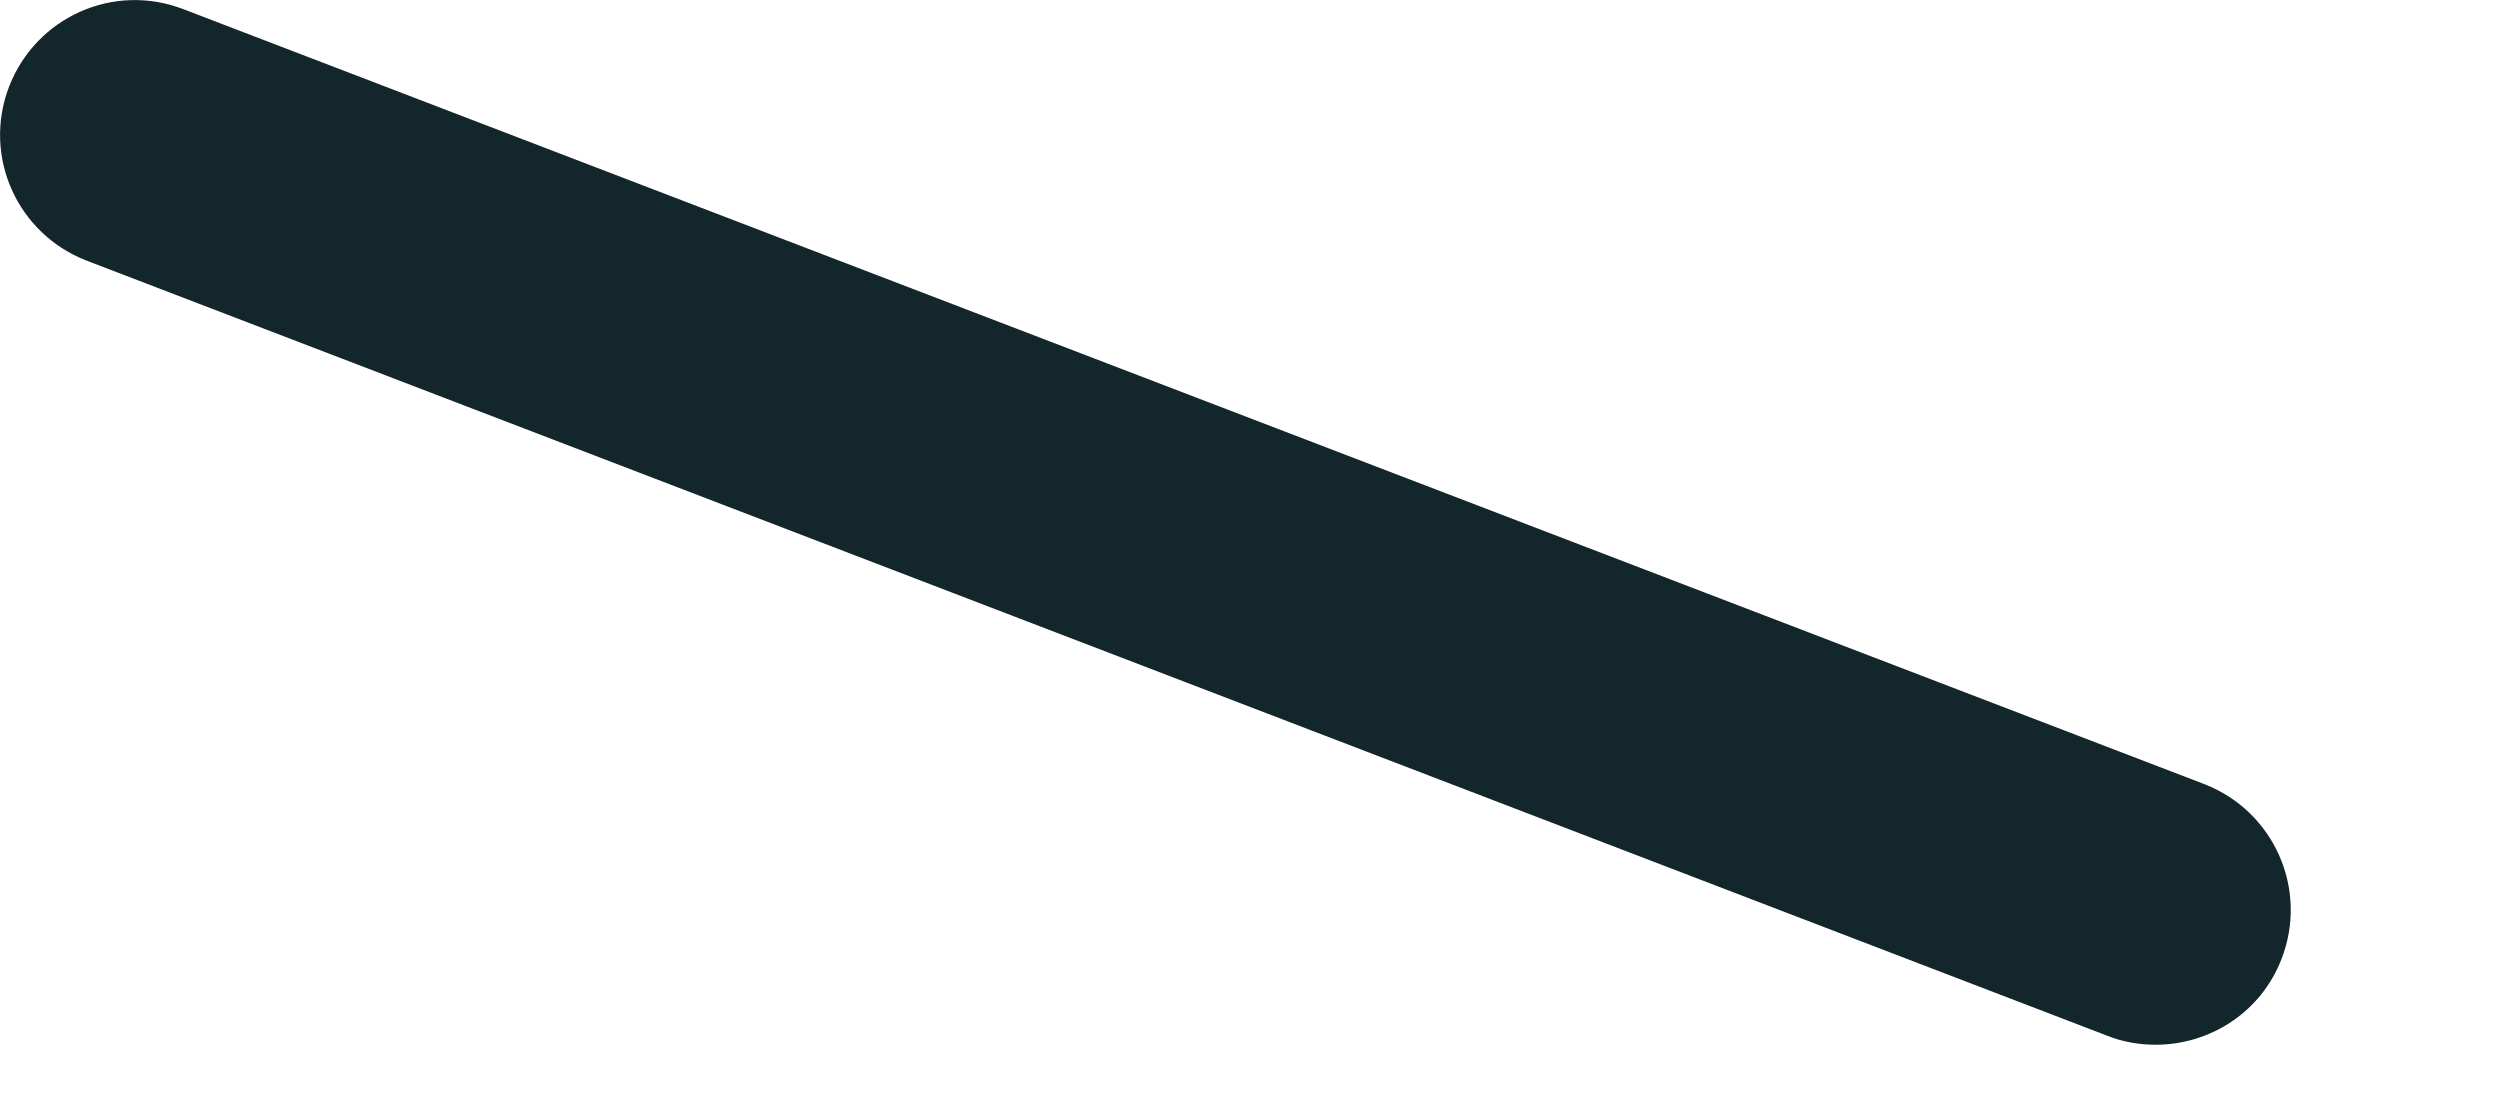 <?xml version="1.0" encoding="utf-8"?>
<svg xmlns="http://www.w3.org/2000/svg" fill="none" height="100%" overflow="visible" preserveAspectRatio="none" style="display: block;" viewBox="0 0 9 4" width="100%">
<path d="M7.761 3.761C7.703 3.761 7.645 3.752 7.587 3.729L0.311 0.938C0.062 0.841 -0.064 0.563 0.033 0.311C0.13 0.062 0.408 -0.064 0.66 0.033L7.936 2.823C8.185 2.92 8.311 3.199 8.214 3.451C8.14 3.645 7.955 3.761 7.761 3.761Z" fill="#12262B" id="Vector"/>
</svg>